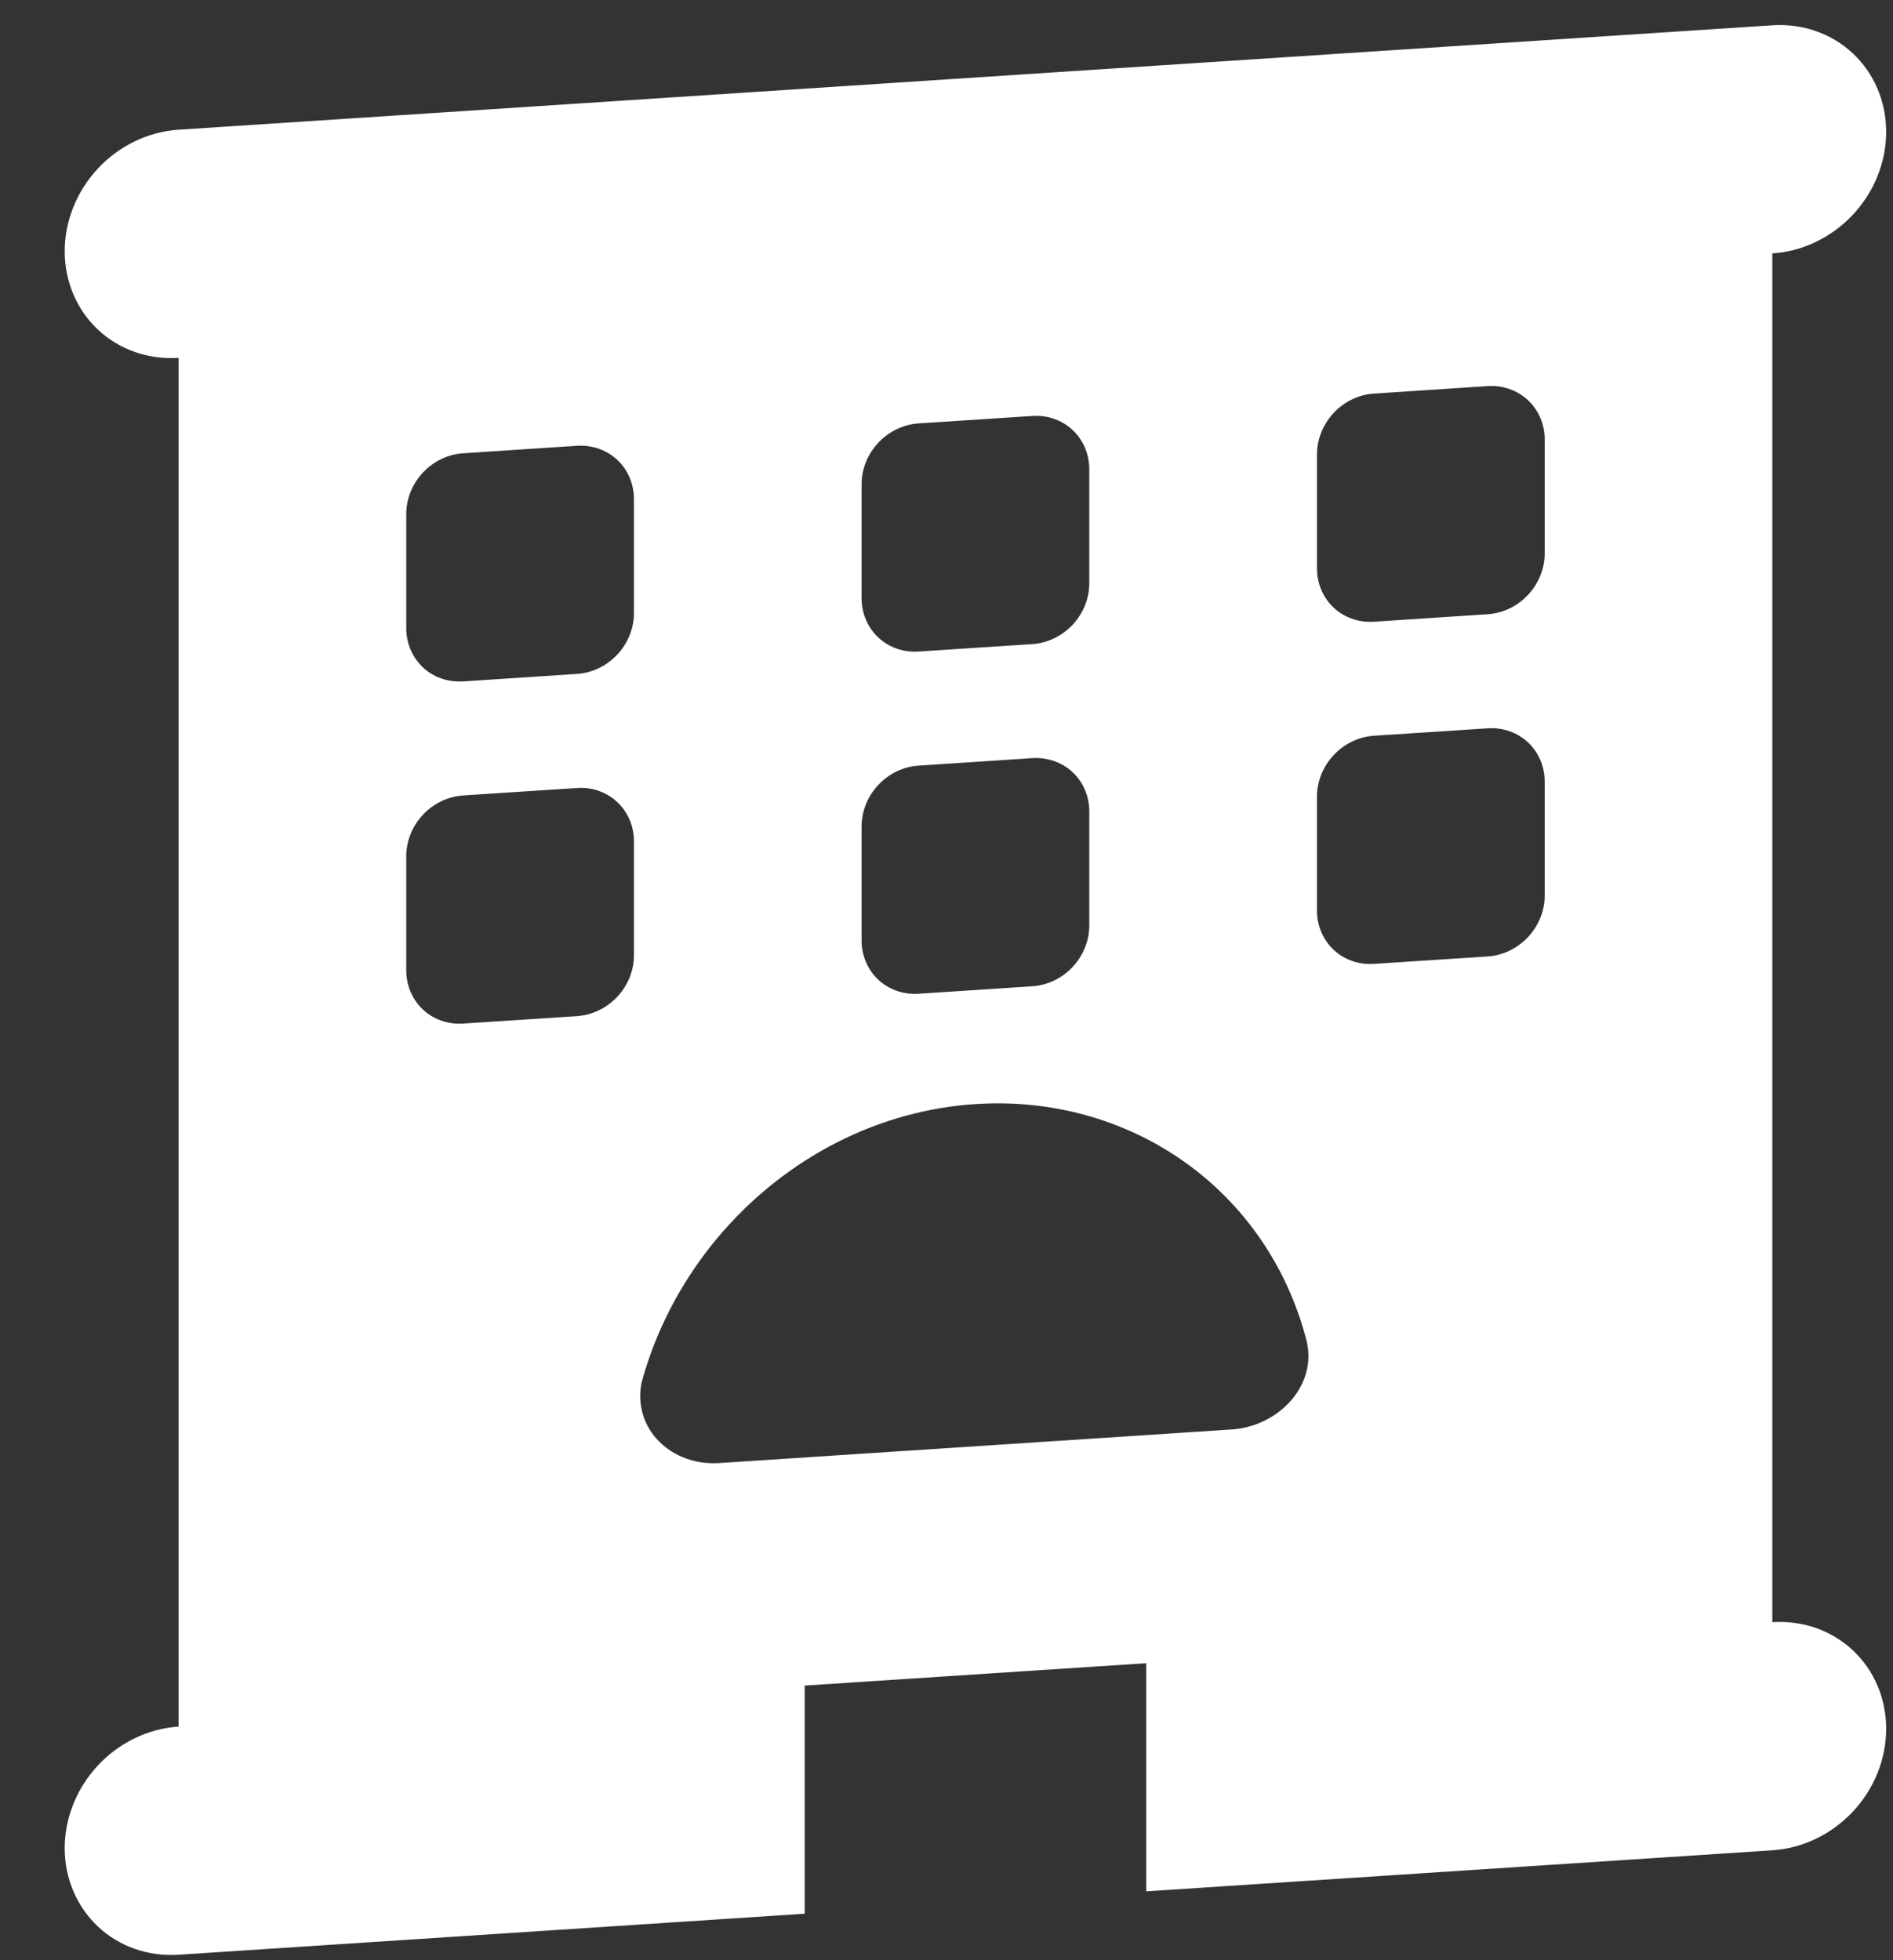 <svg width="28" height="29" viewBox="0 0 28 29" fill="none" xmlns="http://www.w3.org/2000/svg">
<rect x="0" y="0" width="28" height="29" fill="#333333" stroke="none"/>
<path d="M26.215 0.374C26.662 0.345 27.09 0.494 27.406 0.79C27.722 1.086 27.899 1.504 27.899 1.951C27.899 2.399 27.722 2.84 27.406 3.177C27.09 3.514 26.662 3.72 26.215 3.749V23.999C26.662 23.97 27.09 24.119 27.406 24.415C27.722 24.711 27.899 25.129 27.899 25.576C27.899 26.024 27.722 26.465 27.406 26.802C27.09 27.139 26.662 27.345 26.215 27.374L16.954 27.981V24.606L11.902 24.937V28.312L2.641 28.919C2.194 28.948 1.766 28.799 1.45 28.503C1.135 28.207 0.957 27.79 0.957 27.342C0.957 26.895 1.135 26.454 1.45 26.116C1.766 25.779 2.194 25.573 2.641 25.544V5.294C2.194 5.323 1.766 5.174 1.45 4.878C1.135 4.582 0.957 4.165 0.957 3.717C0.957 3.269 1.135 2.829 1.45 2.491C1.766 2.154 2.194 1.948 2.641 1.919L26.215 0.374ZM6.851 6.706C6.627 6.72 6.413 6.823 6.255 6.992C6.098 7.16 6.009 7.381 6.009 7.605V9.292C6.009 9.516 6.098 9.725 6.255 9.873C6.413 10.021 6.627 10.095 6.851 10.081L8.535 9.97C8.758 9.956 8.972 9.853 9.13 9.684C9.288 9.516 9.377 9.295 9.377 9.071V7.384C9.377 7.16 9.288 6.951 9.13 6.803C8.972 6.656 8.758 6.581 8.535 6.595L6.851 6.706ZM12.744 8.851C12.744 9.074 12.833 9.283 12.991 9.431C13.149 9.579 13.363 9.654 13.586 9.639L15.27 9.529C15.493 9.514 15.708 9.411 15.866 9.243C16.023 9.074 16.112 8.854 16.112 8.63V6.942C16.112 6.719 16.023 6.51 15.866 6.362C15.708 6.214 15.493 6.139 15.27 6.154L13.586 6.264C13.363 6.279 13.149 6.382 12.991 6.55C12.833 6.719 12.744 6.939 12.744 7.163V8.851ZM20.322 5.823C20.099 5.837 19.884 5.94 19.727 6.109C19.569 6.278 19.48 6.498 19.48 6.722V8.409C19.48 8.633 19.569 8.842 19.727 8.99C19.884 9.138 20.099 9.212 20.322 9.198L22.006 9.087C22.229 9.073 22.443 8.97 22.601 8.801C22.759 8.633 22.848 8.412 22.848 8.189V6.501C22.848 6.277 22.759 6.068 22.601 5.921C22.443 5.773 22.229 5.698 22.006 5.712L20.322 5.823ZM6.009 14.355C6.009 14.579 6.098 14.787 6.255 14.935C6.413 15.083 6.627 15.158 6.851 15.143L8.535 15.033C8.758 15.018 8.972 14.915 9.13 14.747C9.288 14.578 9.377 14.358 9.377 14.134V12.447C9.377 12.223 9.288 12.014 9.13 11.866C8.972 11.718 8.758 11.643 8.535 11.658L6.851 11.768C6.627 11.783 6.413 11.886 6.255 12.054C6.098 12.223 6.009 12.443 6.009 12.667V14.355ZM13.586 11.327C13.363 11.341 13.149 11.444 12.991 11.613C12.833 11.781 12.744 12.002 12.744 12.226V13.913C12.744 14.137 12.833 14.346 12.991 14.494C13.149 14.642 13.363 14.716 13.586 14.702L15.27 14.591C15.493 14.577 15.708 14.474 15.866 14.305C16.023 14.137 16.112 13.916 16.112 13.693V12.005C16.112 11.781 16.023 11.572 15.866 11.425C15.708 11.277 15.493 11.202 15.27 11.216L13.586 11.327ZM19.48 13.472C19.48 13.695 19.569 13.904 19.727 14.052C19.884 14.2 20.099 14.275 20.322 14.26L22.006 14.15C22.229 14.135 22.443 14.032 22.601 13.864C22.759 13.695 22.848 13.475 22.848 13.251V11.563C22.848 11.34 22.759 11.131 22.601 10.983C22.443 10.835 22.229 10.76 22.006 10.775L20.322 10.885C20.099 10.9 19.884 11.003 19.727 11.171C19.569 11.34 19.48 11.56 19.48 11.784V13.472ZM14.428 16.334C12.071 16.489 10.087 18.238 9.487 20.465C9.361 21.154 9.94 21.691 10.639 21.645L18.217 21.148C18.917 21.102 19.496 20.49 19.322 19.821C19.044 18.75 18.413 17.825 17.526 17.194C16.64 16.563 15.55 16.26 14.428 16.334Z" fill="white"/>
</svg>
